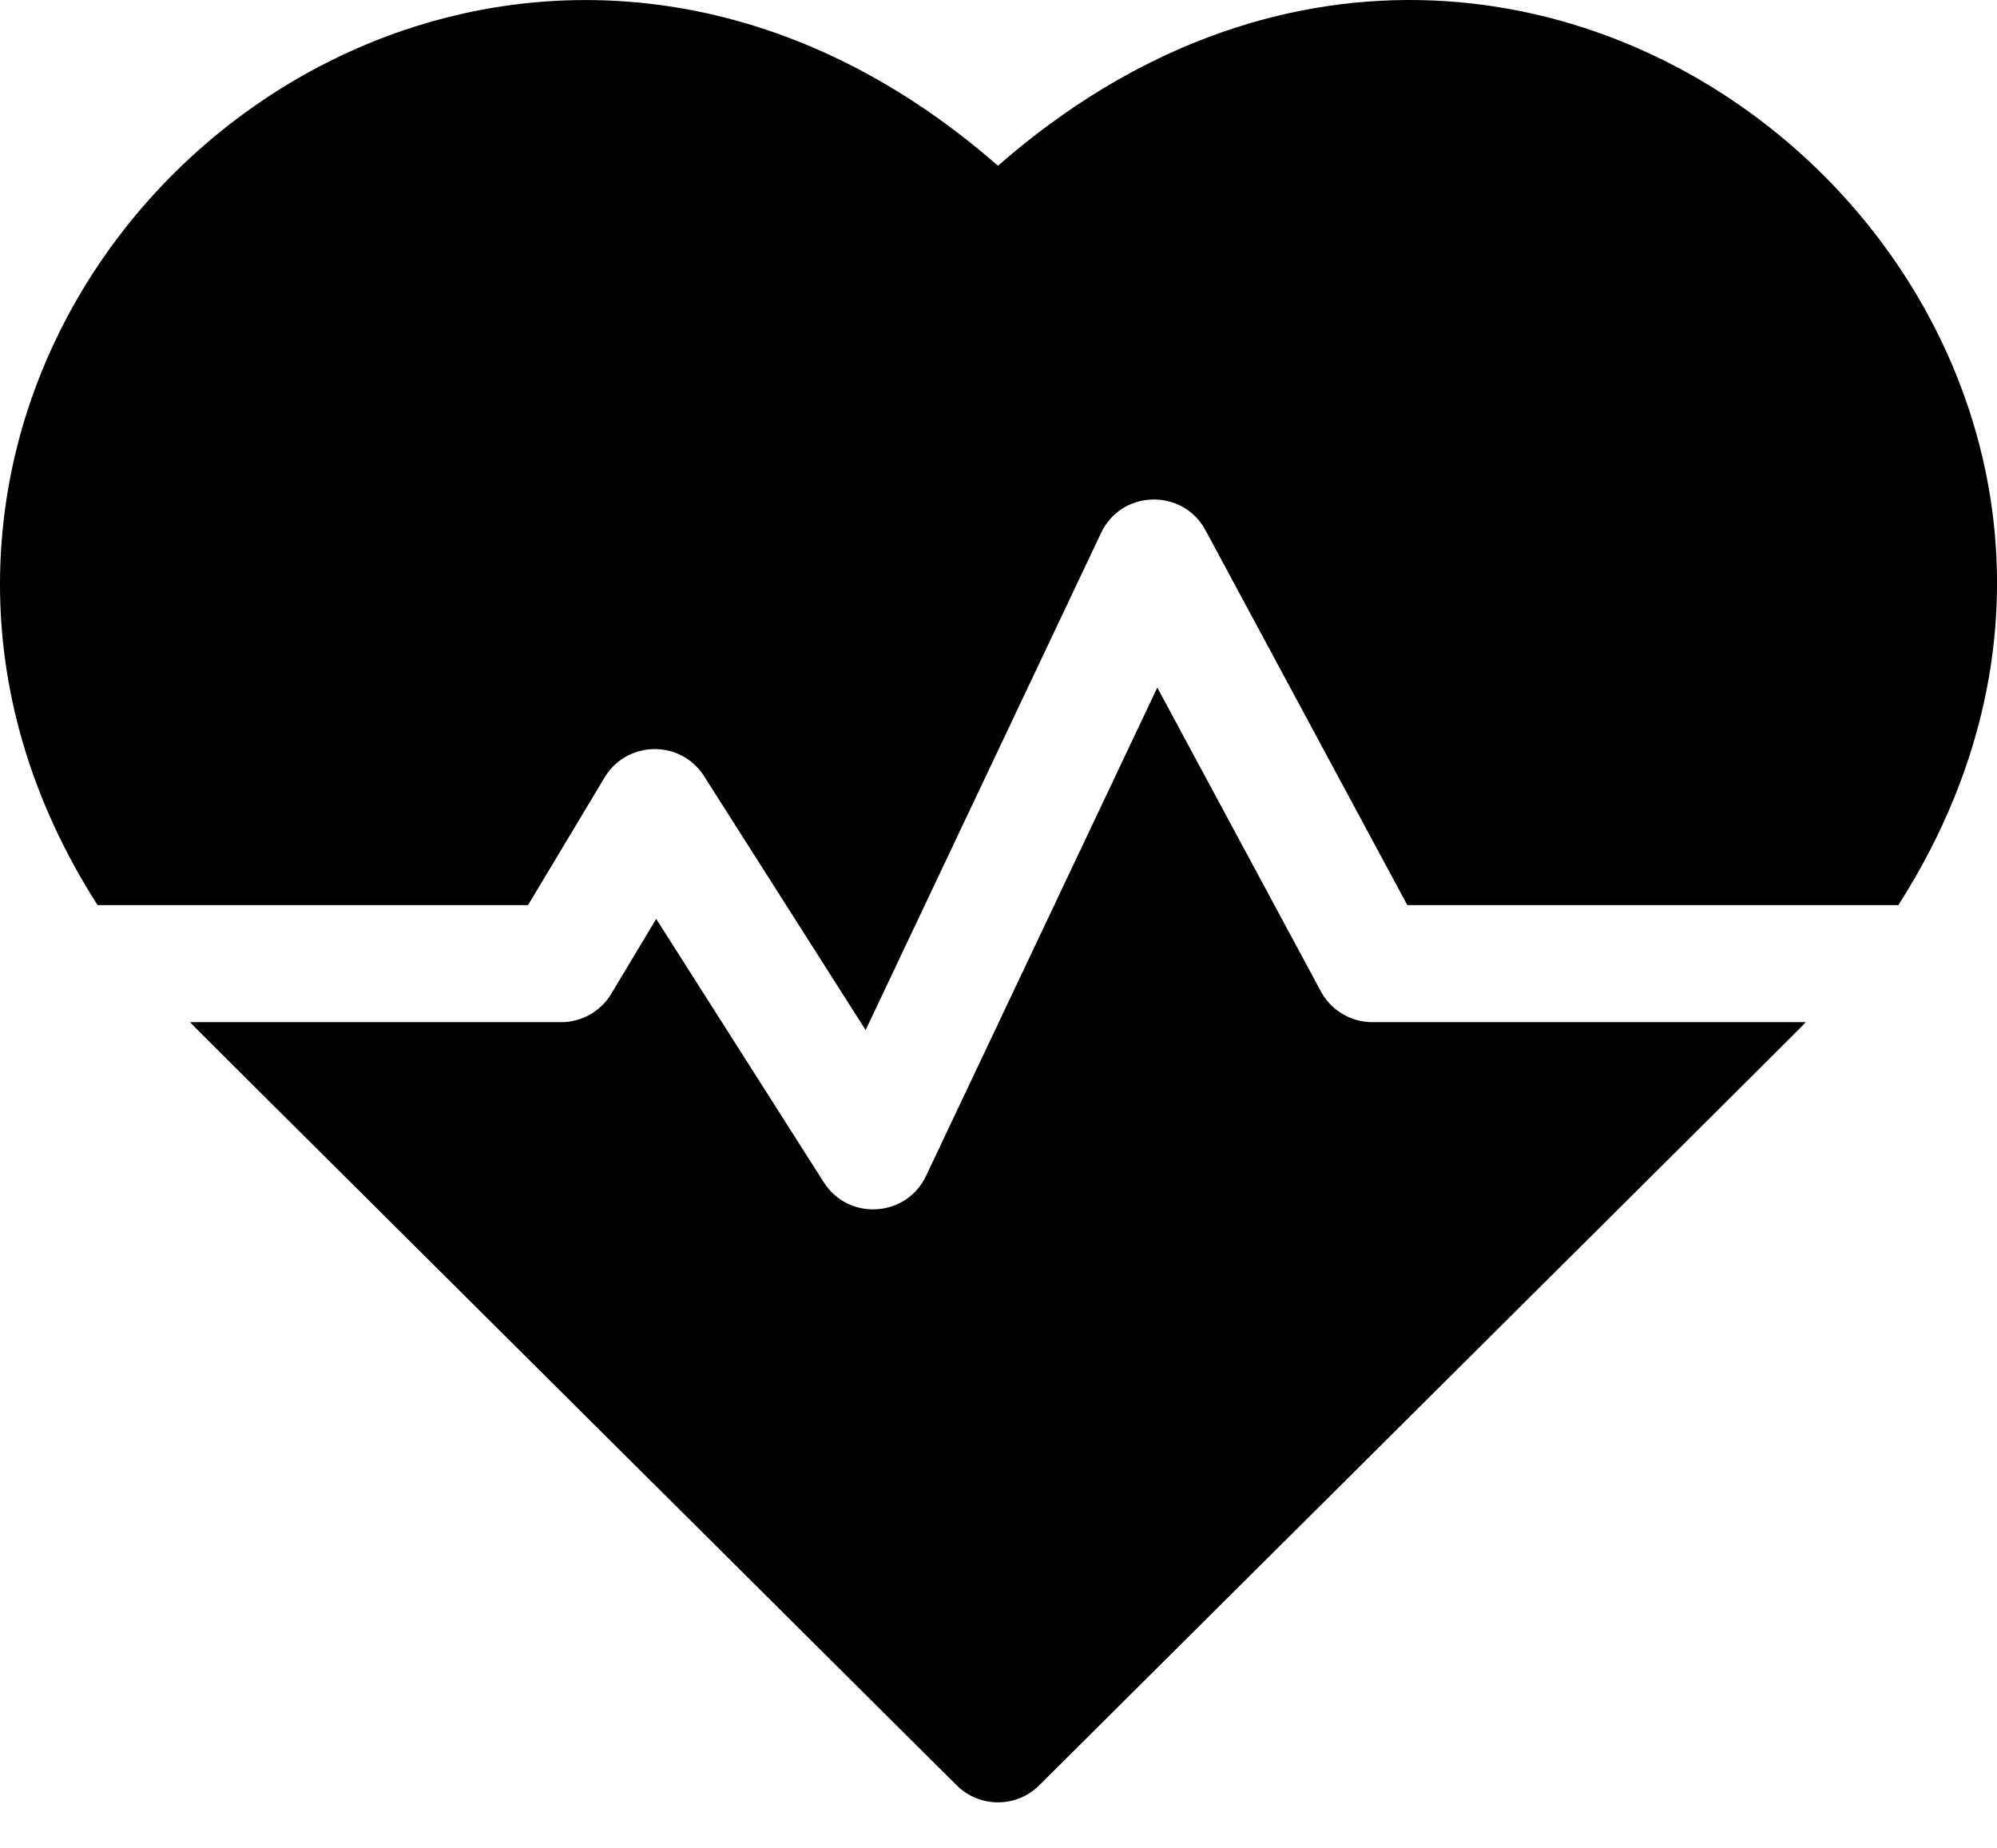 <!-- Generated by IcoMoon.io -->
<svg version="1.1" xmlns="http://www.w3.org/2000/svg" width="1107" height="1024" viewBox="0 0 1107 1024">
<title></title>
<g id="icomoon-ignore">
</g>
<path d="M553.199 91.866c-241.298-211.050-548.105-25.615-553.136 225.771-1.282 64.066 17.212 126.473 54.024 184.006h238.607l42.44-70.736c12.323-20.537 42.146-21.198 55.168-0.724l89.543 140.709 130.526-275.549c11.383-24.044 45.307-24.807 57.862-1.492l111.888 207.792h272.191c201.632-315.133-196.861-674.135-499.112-409.776zM732.197 549.446l-90.666-168.379-128.209 270.661c-10.907 23.027-42.989 25.027-56.668 3.528l-92.901-145.985-24.891 41.484c-5.861 9.768-16.416 15.744-27.808 15.744h-205.667c6.447 6.748-27.914-27.544 424.936 422.96 12.648 12.585 33.094 12.587 45.744 0 445.882-443.573 418.502-416.226 424.936-422.96h-240.254c-11.932 0.002-22.898-6.549-28.554-17.054z"></path>
</svg>
